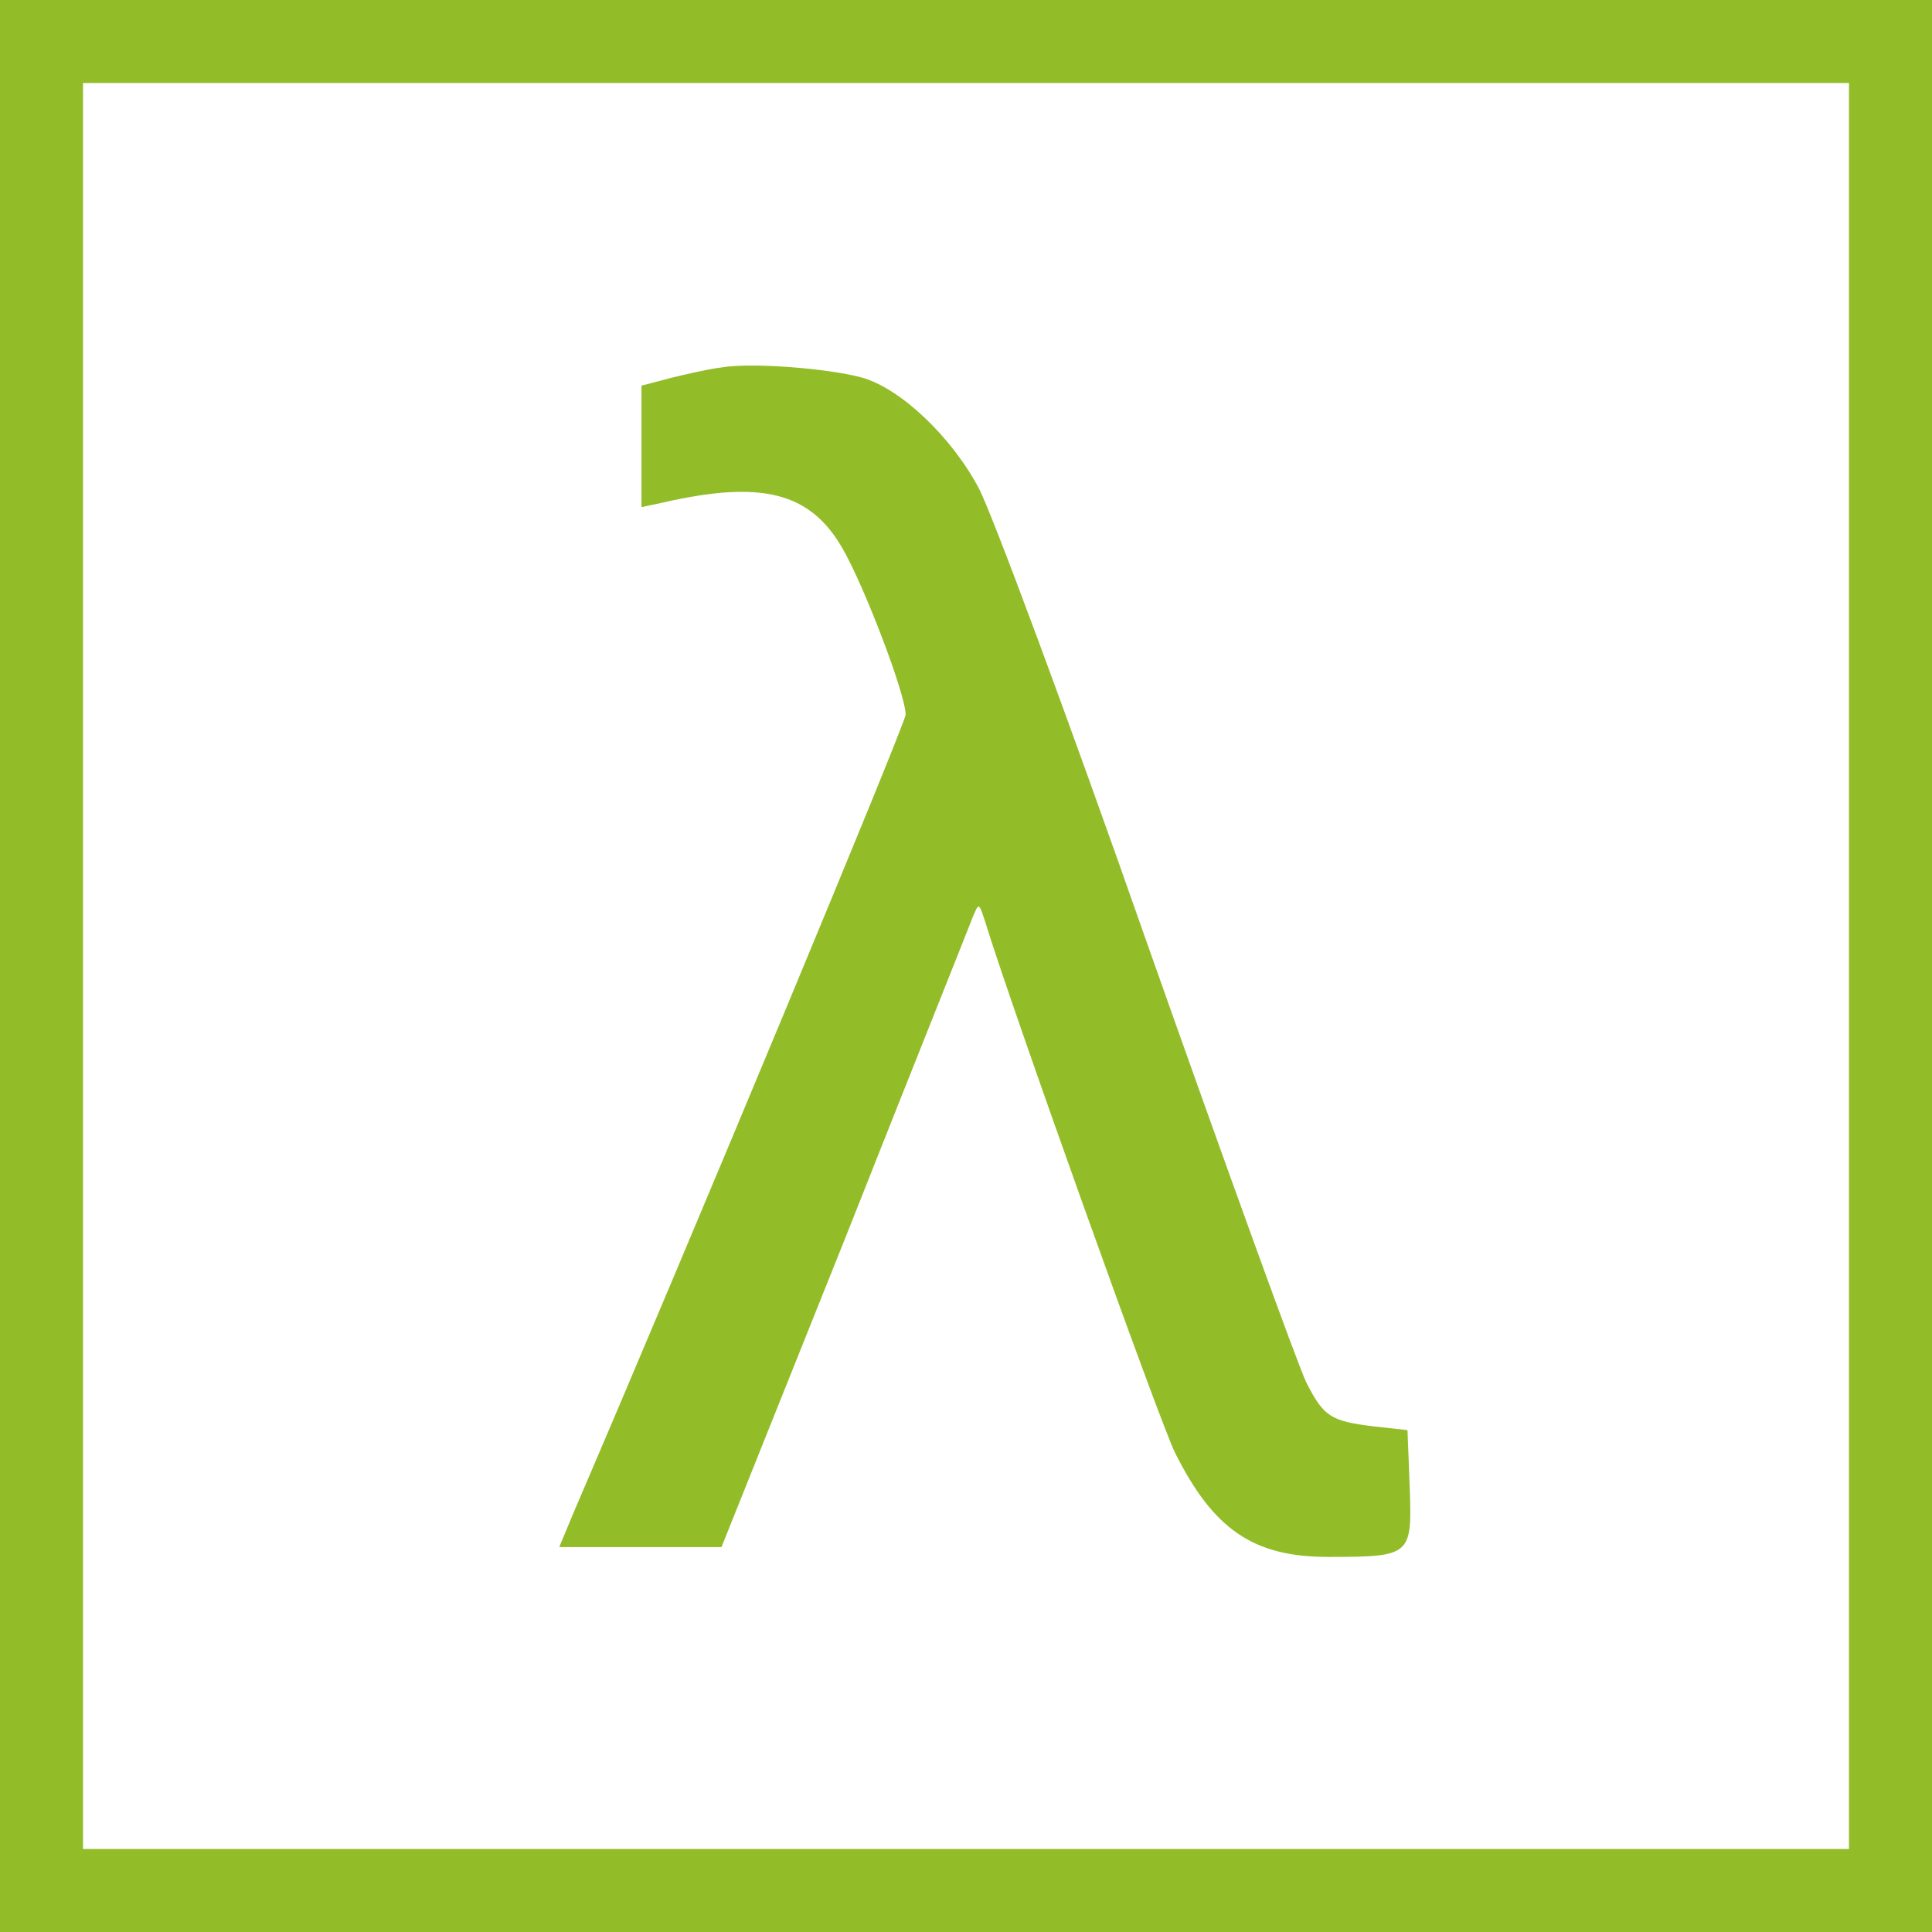 <?xml version="1.0" standalone="no"?><!DOCTYPE svg PUBLIC "-//W3C//DTD SVG 1.1//EN" "http://www.w3.org/Graphics/SVG/1.1/DTD/svg11.dtd"><svg t="1584524250246" class="icon" viewBox="0 0 1024 1024" version="1.1" xmlns="http://www.w3.org/2000/svg" p-id="5149" xmlns:xlink="http://www.w3.org/1999/xlink" width="200" height="200"><defs><style type="text/css"></style></defs><path d="M0 512v512h1024V0H0v512z m980 0v468H44V44h936v468z" p-id="5150" fill="#92bd29"></path><path d="M382 194.8c-6.4 0.8-18.8 3.6-26.8 5.6l-15.2 4v64.4l11.2-2.4c52.4-12 78-5.6 95.2 24 11.6 20 33.6 77.6 33.6 88.4 0 4.4-114.4 279.6-175.6 422l-8 19.2h86l65.2-162.8c35.6-90 66.4-166.8 68-171.2 3.2-7.6 3.2-7.6 6.4 2 13.2 43.6 92.8 266 100.8 282 20.4 40.8 41.6 55.2 81.2 55.2 44 0 44.4-0.8 43.2-36.4l-1.2-30.8-18-2c-22.8-2.8-26.4-5.2-35.6-23.2-4-8-42-112.8-84.4-232.8-42-120-82.4-228.4-89.2-241.2-14.4-27.2-41.6-53.2-62.4-58.8-18-4.8-58.4-8-74.4-5.2z" p-id="5151" fill="#92bd29"></path></svg>